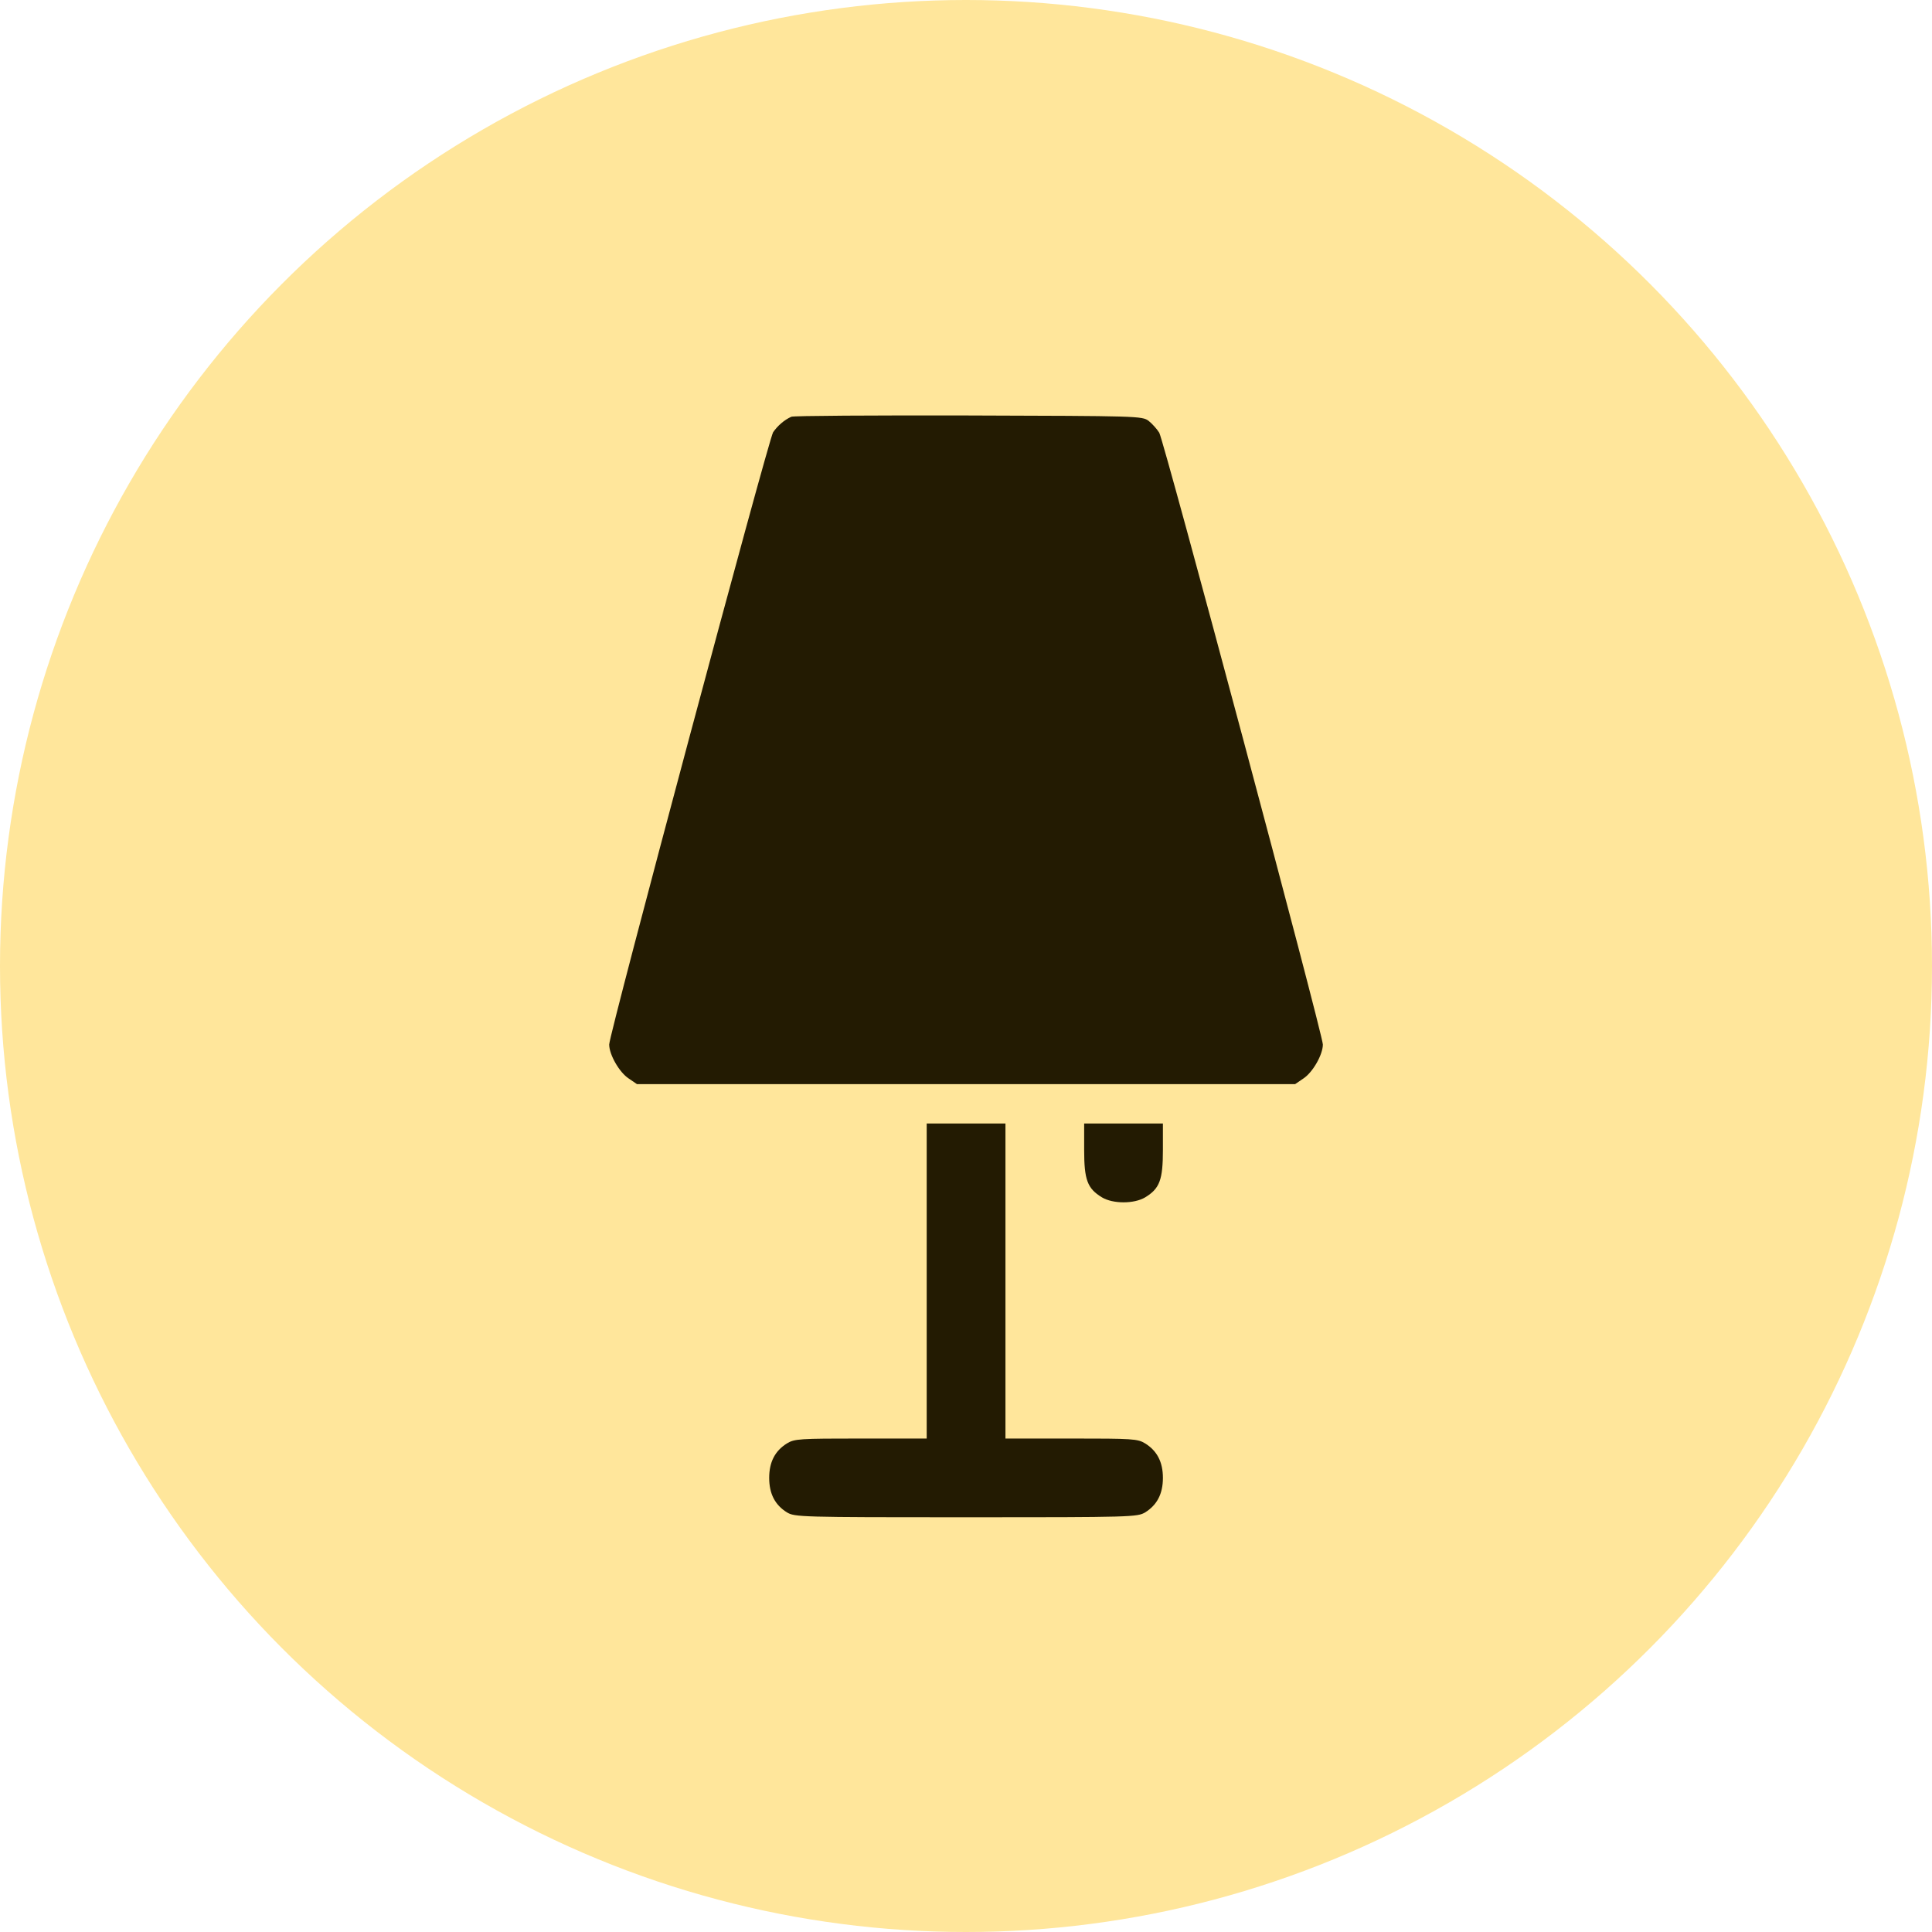 <?xml version="1.0" encoding="UTF-8"?> <svg xmlns="http://www.w3.org/2000/svg" width="38" height="38" viewBox="0 0 38 38" fill="none"><circle cx="19" cy="19" r="19" fill="#FFE69B"></circle><path d="M15.564 8.197C15.424 8.26 15.293 8.376 15.206 8.502C15.114 8.647 11.982 20.341 11.982 20.544C11.982 20.743 12.181 21.091 12.365 21.212L12.529 21.324H19.001H25.473L25.637 21.212C25.821 21.091 26.019 20.743 26.019 20.544C26.019 20.351 22.893 8.666 22.801 8.511C22.757 8.439 22.66 8.332 22.593 8.279C22.467 8.182 22.38 8.182 19.049 8.172C17.171 8.168 15.603 8.177 15.564 8.197Z" fill="#231B02"></path><path d="M18.227 25.196V28.294H16.934C15.724 28.294 15.627 28.299 15.477 28.391C15.245 28.536 15.129 28.754 15.129 29.068C15.129 29.383 15.245 29.601 15.477 29.746C15.632 29.838 15.729 29.843 19.001 29.843C22.273 29.843 22.37 29.838 22.525 29.746C22.757 29.601 22.873 29.383 22.873 29.068C22.873 28.754 22.757 28.536 22.525 28.391C22.375 28.299 22.278 28.294 21.073 28.294H19.776V25.196V22.098H19.001H18.227V25.196Z" fill="#231B02"></path><path d="M21.324 22.616C21.324 23.207 21.387 23.376 21.673 23.55C21.89 23.681 22.307 23.681 22.525 23.55C22.81 23.376 22.873 23.207 22.873 22.616V22.098H22.099H21.324V22.616Z" fill="#231B02"></path></svg> 